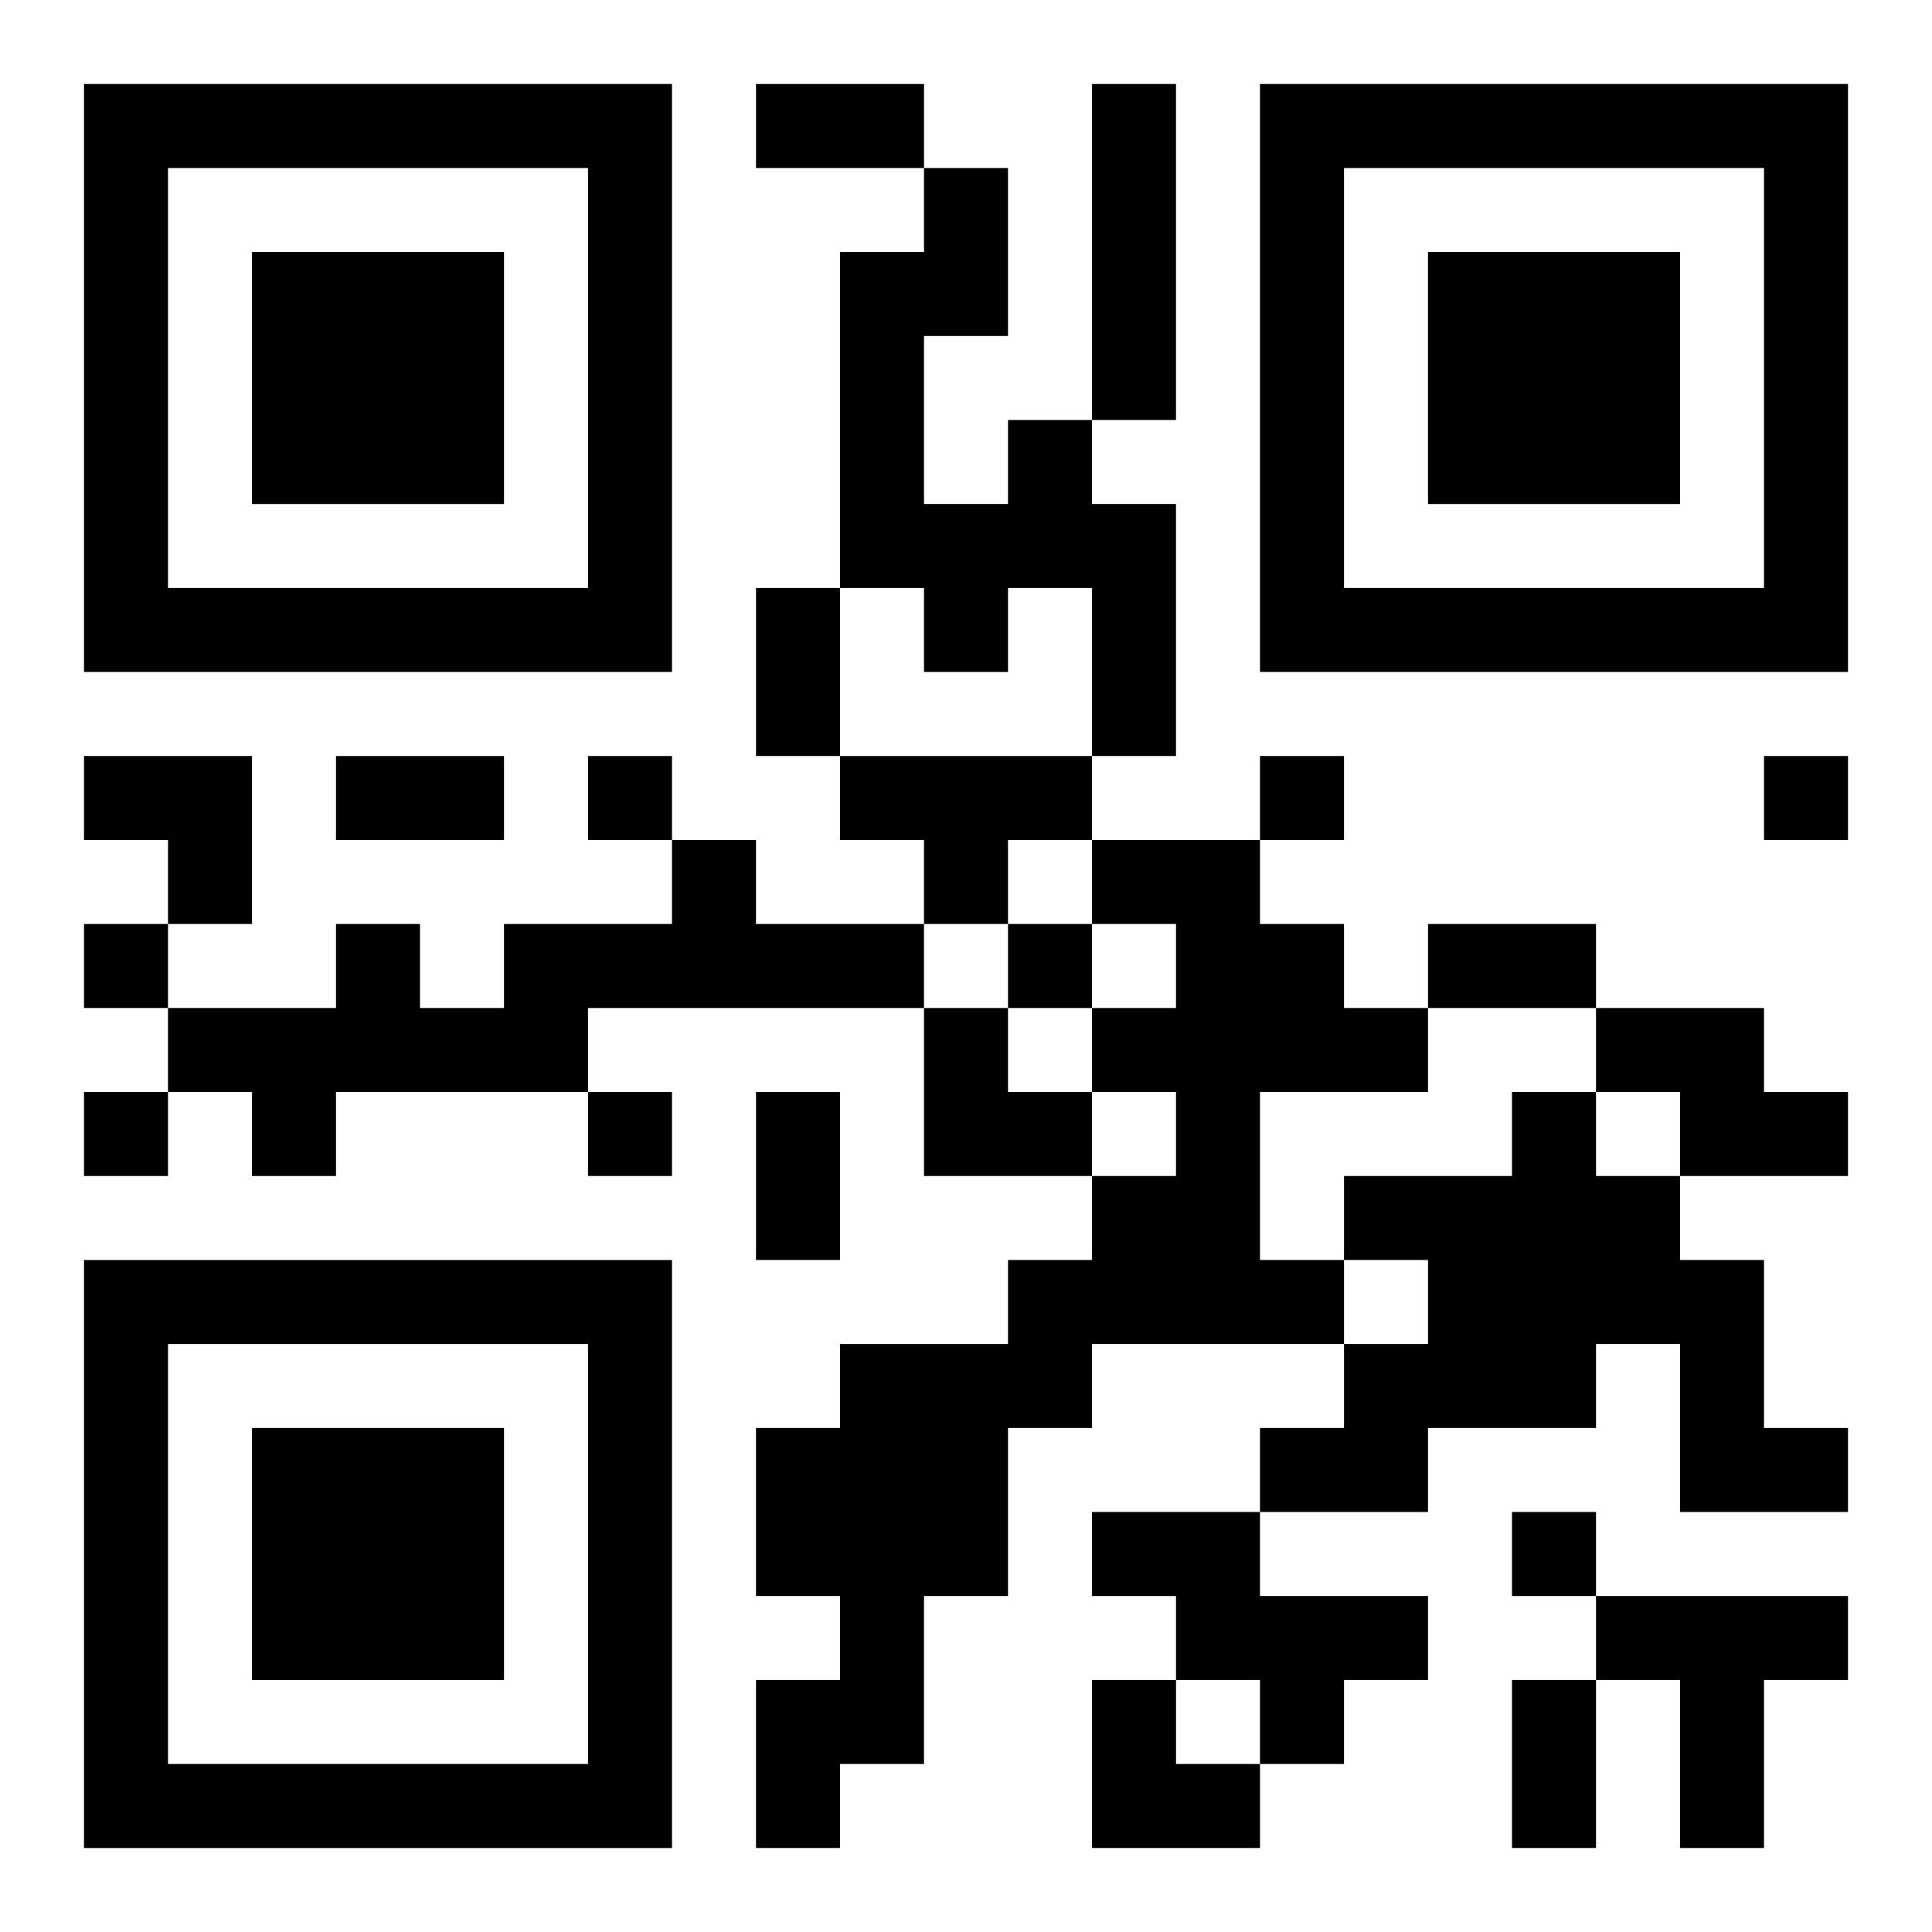 <?xml version="1.0" encoding="UTF-8"?>
<svg width="250" height="250" baseProfile="full" version="1.1" viewBox="-1 -1 23 23" xmlns="http://www.w3.org/2000/svg" xmlns:xlink="http://www.w3.org/1999/xlink"><symbol id="a"><path d="m0 7v7h7v-7h-7zm1 1h5v5h-5v-5zm1 1v3h3v-3h-3z"/></symbol><use y="-7" xlink:href="#a"/><use y="7" xlink:href="#a"/><use x="14" y="-7" xlink:href="#a"/><path d="m12 0h1v4h-1v-4m-1 4h1v1h1v3h-1v-2h-1v1h-1v-1h-1v-4h1v-1h1v2h-1v2h1v-1m-2 4h3v1h-1v1h-1v-1h-1v-1m-2 1h1v1h2v1h-4v1h-3v1h-1v-1h-1v-1h2v-1h1v1h1v-1h2v-1m5 0h2v1h1v1h1v1h-2v2h1v1h-3v1h-1v2h-1v2h-1v1h-1v-2h1v-1h-1v-2h1v-1h2v-1h1v-1h1v-1h-1v-1h1v-1h-1v-1m6 2h2v1h1v1h-2v-1h-1v-1m-1 1h1v1h1v1h1v2h1v1h-2v-2h-1v1h-2v1h-2v-1h1v-1h1v-1h-1v-1h2v-1m-5 5h2v1h2v1h-1v1h-1v-1h-1v-1h-1v-1m6 1h3v1h-1v2h-1v-2h-1v-1m-12-10v1h1v-1h-1m8 0v1h1v-1h-1m6 0v1h1v-1h-1m-20 2v1h1v-1h-1m11 0v1h1v-1h-1m-11 2v1h1v-1h-1m6 0v1h1v-1h-1m11 5v1h1v-1h-1m-9-17h2v1h-2v-1m0 6h1v2h-1v-2m-5 2h2v1h-2v-1m13 2h2v1h-2v-1m-8 2h1v2h-1v-2m9 7h1v2h-1v-2m-17-11h2v2h-1v-1h-1zm10 3h1v1h1v1h-2zm2 8h1v1h1v1h-2z"/></svg>
